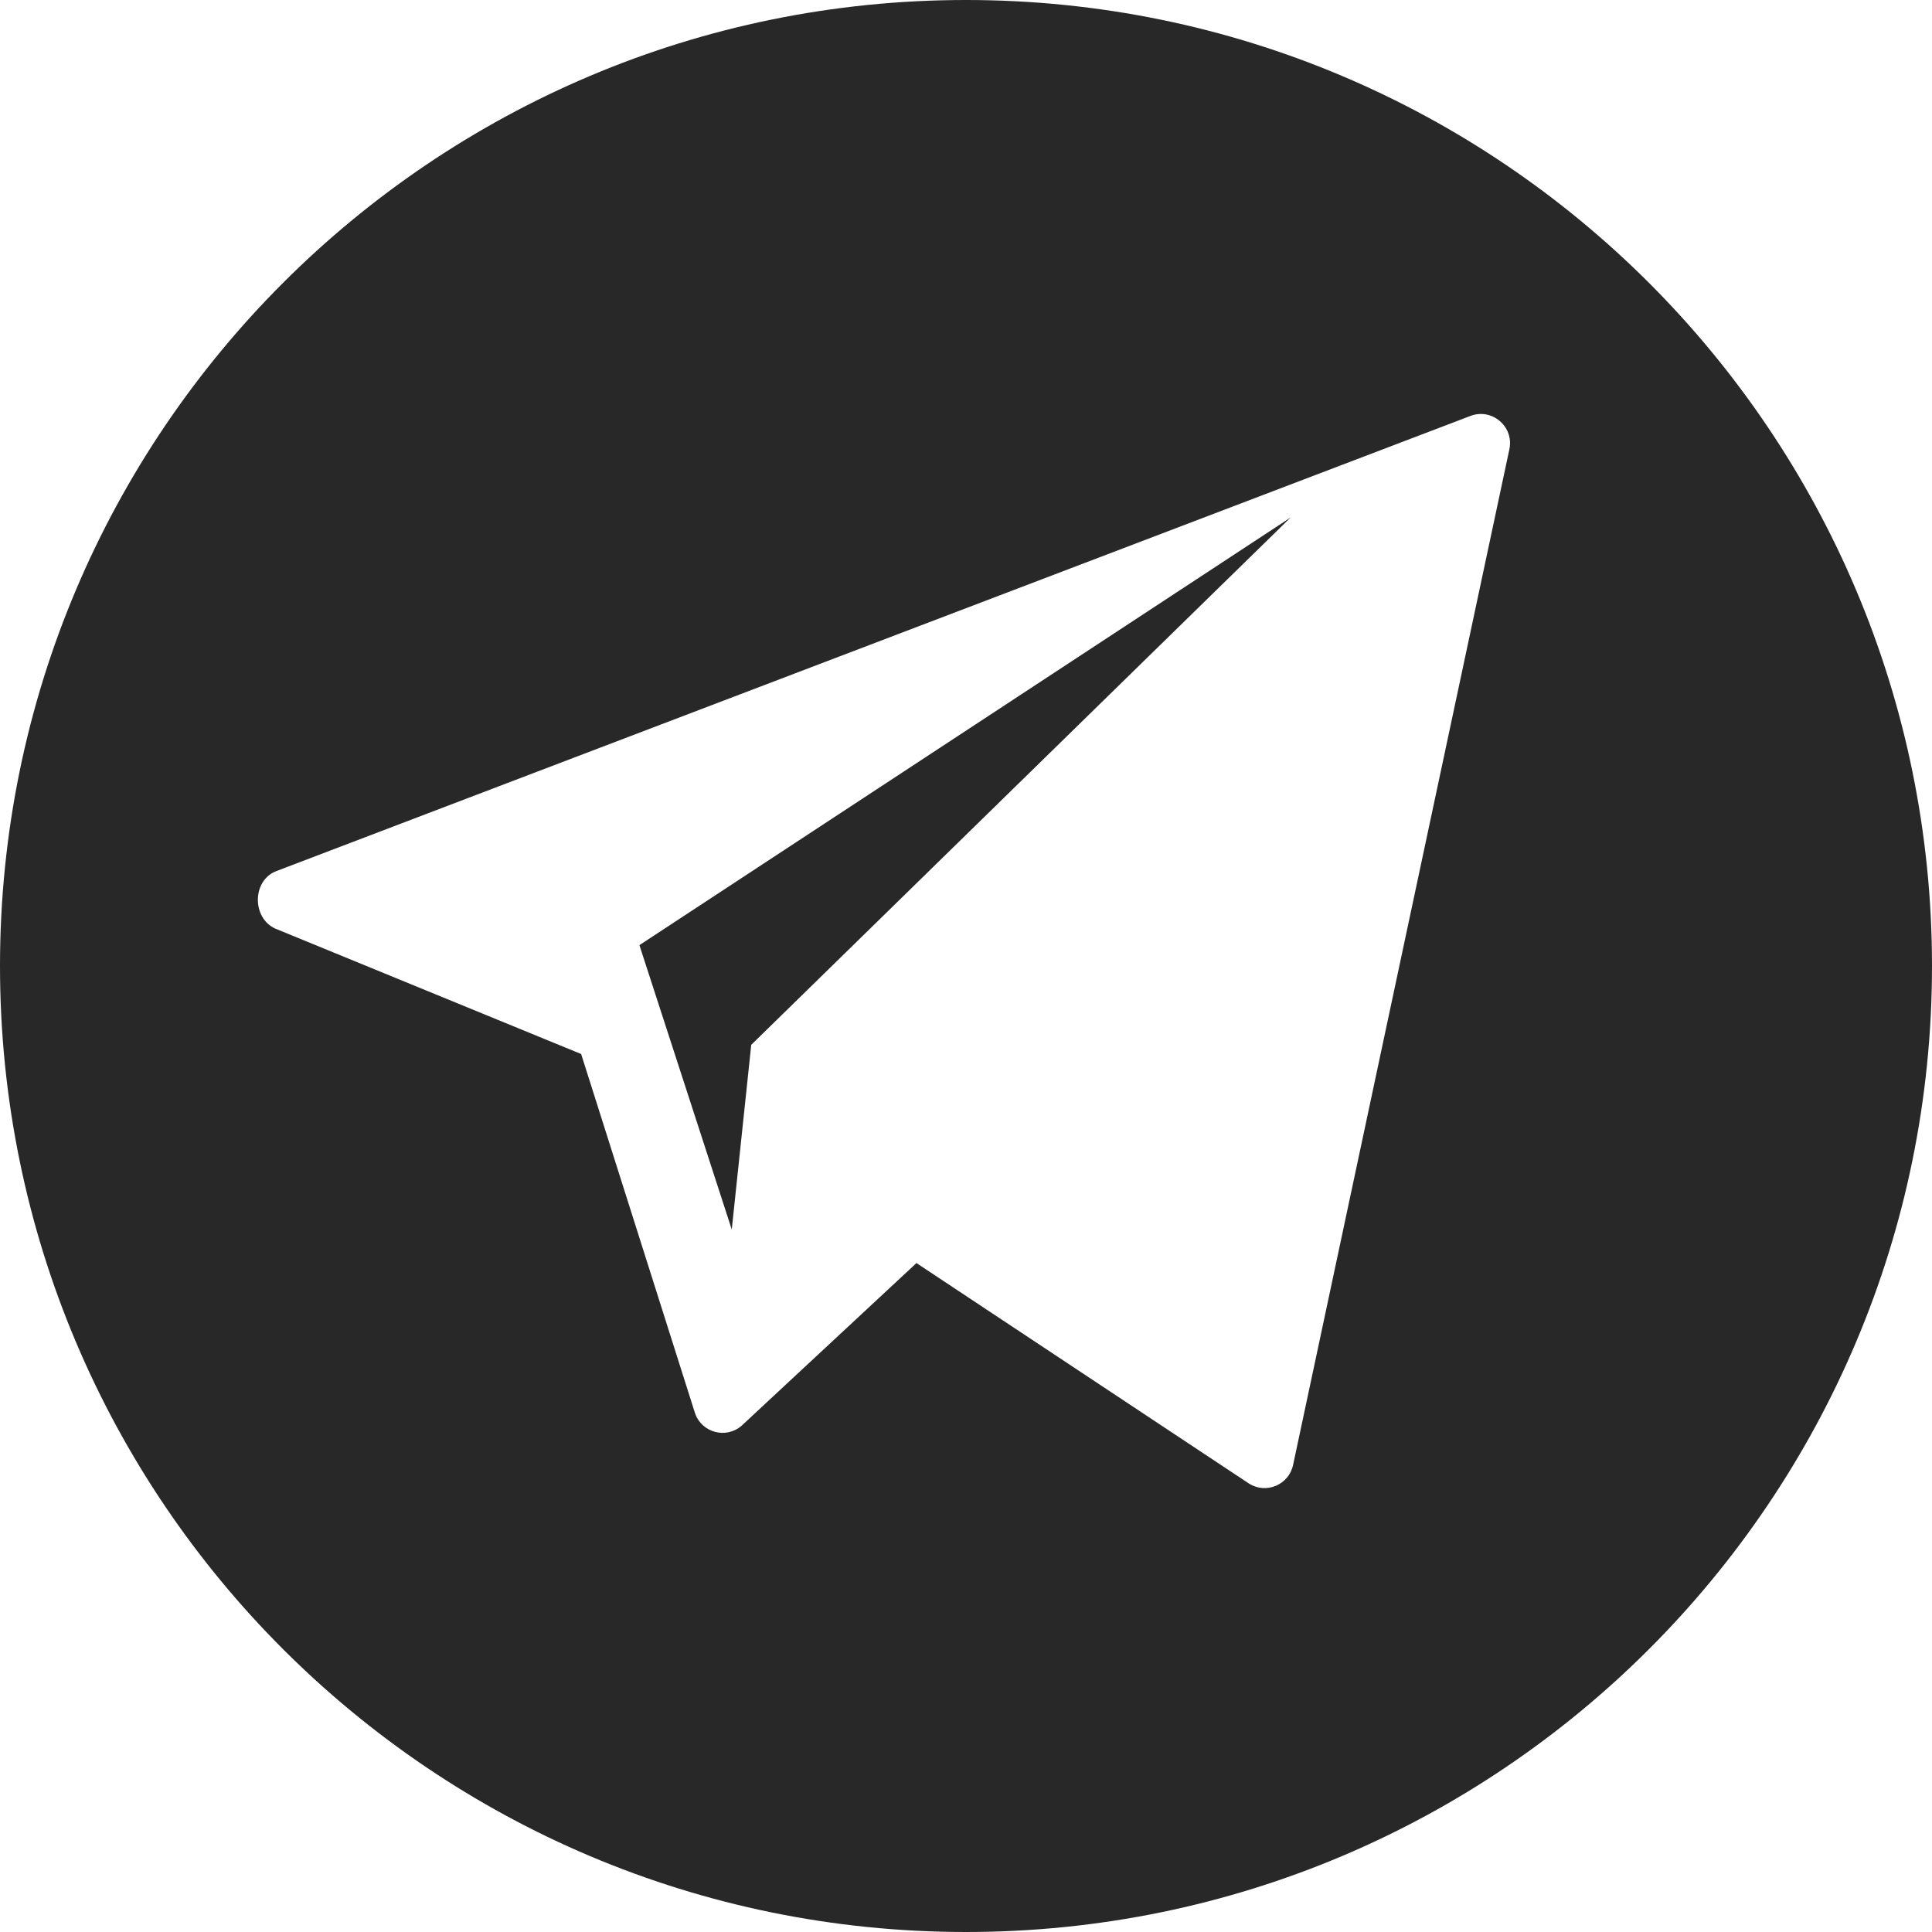 <?xml version="1.0" encoding="UTF-8"?> <svg xmlns="http://www.w3.org/2000/svg" width="25" height="25" viewBox="0 0 25 25" fill="none"> <path d="M12.5 0C5.597 0 0 5.597 0 12.5C0 19.404 5.597 25 12.5 25C19.404 25 25 19.404 25 12.5C25 5.597 19.404 0 12.5 0ZM19.532 5.81L16.733 18.954C16.68 19.212 16.386 19.338 16.163 19.198L11.859 16.344L9.595 18.45C9.394 18.623 9.081 18.539 8.994 18.288L7.52 13.639L3.562 12.016C3.258 11.878 3.262 11.394 3.573 11.273L19.025 5.383C19.303 5.275 19.591 5.517 19.532 5.81Z" fill="#282828"></path> <path d="M9.469 15.91L9.721 13.52L16.701 6.696L8.274 12.23L9.469 15.91Z" fill="#282828"></path> </svg> 